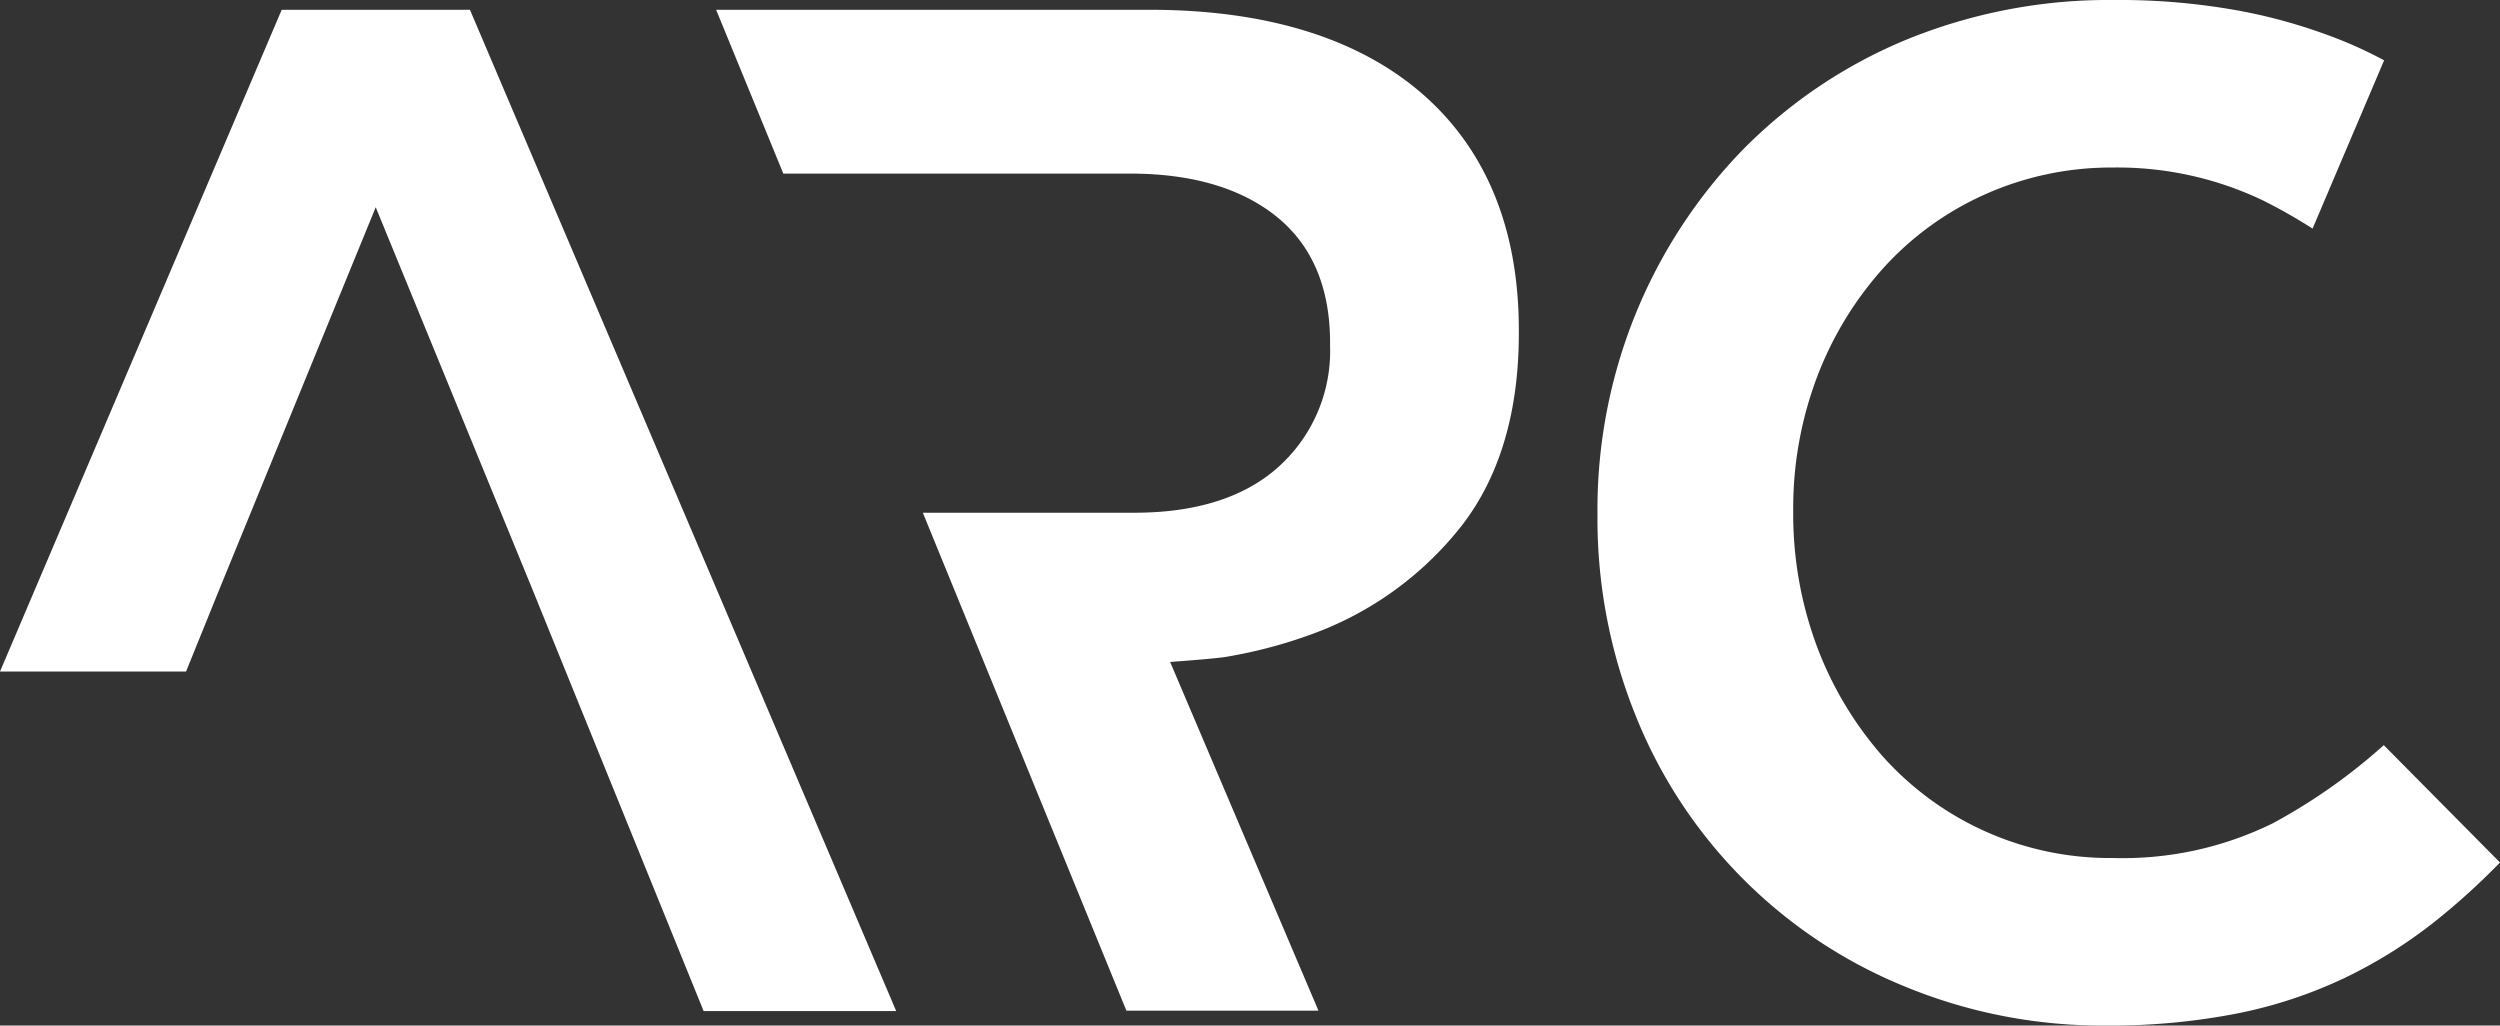 <svg id="ARC-dark" xmlns="http://www.w3.org/2000/svg" width="170" height="69.737" viewBox="0 0 170 69.737">
  <rect x="0" y="0" width="170" height="69.737" fill="#333333" stroke="none"/>
  <path id="Path_1" data-name="Path 1" d="M943.172,58.65a47.31,47.31,0,0,1-4.509,4.078,32.7,32.7,0,0,1-6.1,3.794,31.246,31.246,0,0,1-7.243,2.39,44.835,44.835,0,0,1-8.943.825,35.18,35.18,0,0,1-13.785-2.7A33.175,33.175,0,0,1,884.4,48.672a35.735,35.735,0,0,1-2.6-13.6v-.2a35.332,35.332,0,0,1,2.6-13.538,34.979,34.979,0,0,1,7.219-11.087,33.681,33.681,0,0,1,11.063-7.5A36.41,36.41,0,0,1,916.983,0a45.217,45.217,0,0,1,8.7.776,37.1,37.1,0,0,1,7.083,2.119c.875.37,1.725.776,2.526,1.207l-4.866,11.444a36.529,36.529,0,0,0-3.338-1.9,22.937,22.937,0,0,0-10.212-2.254,21,21,0,0,0-8.746,1.836,20.688,20.688,0,0,0-6.936,5.051,23.563,23.563,0,0,0-4.484,7.416,25.242,25.242,0,0,0-1.6,8.98v.2a25.816,25.816,0,0,0,1.589,9.017,24.147,24.147,0,0,0,4.422,7.453,20.712,20.712,0,0,0,15.756,7,23.117,23.117,0,0,0,10.853-2.365,39.1,39.1,0,0,0,7.539-5.309Z" transform="translate(-773.172)" fill="#fff"/>
  <path id="Path_2" data-name="Path 2" d="M449.885,27.2v.2c0,5.346-1.306,9.744-3.868,13.058a22.844,22.844,0,0,1-10.286,7.428,32.416,32.416,0,0,1-5.617,1.491c-.628.136-3.942.37-3.942.37L436.26,73.462H423.2L409.356,39.6h14.4c4.164,0,7.441-1.035,9.744-3.08a10.6,10.6,0,0,0,3.548-8.3v-.2c0-3.794-1.269-6.714-3.77-8.66-2.4-1.872-5.7-2.821-9.83-2.821H399.87L395.3,5.4h29.467c7.983,0,14.253,1.946,18.626,5.778C447.7,14.972,449.885,20.355,449.885,27.2Z" transform="translate(-346.604 -4.735)" fill="#fff"/>
  <path id="Path_3" data-name="Path 3" d="M60.941,73.486H47.846L38.238,49.822l-2-4.928L30.723,31.442,25.549,18.828,14.881,44.894,12.651,50.4H0l19.156-45h12.8Z" transform="translate(0 -4.735)" fill="#fff"/>
</svg>
